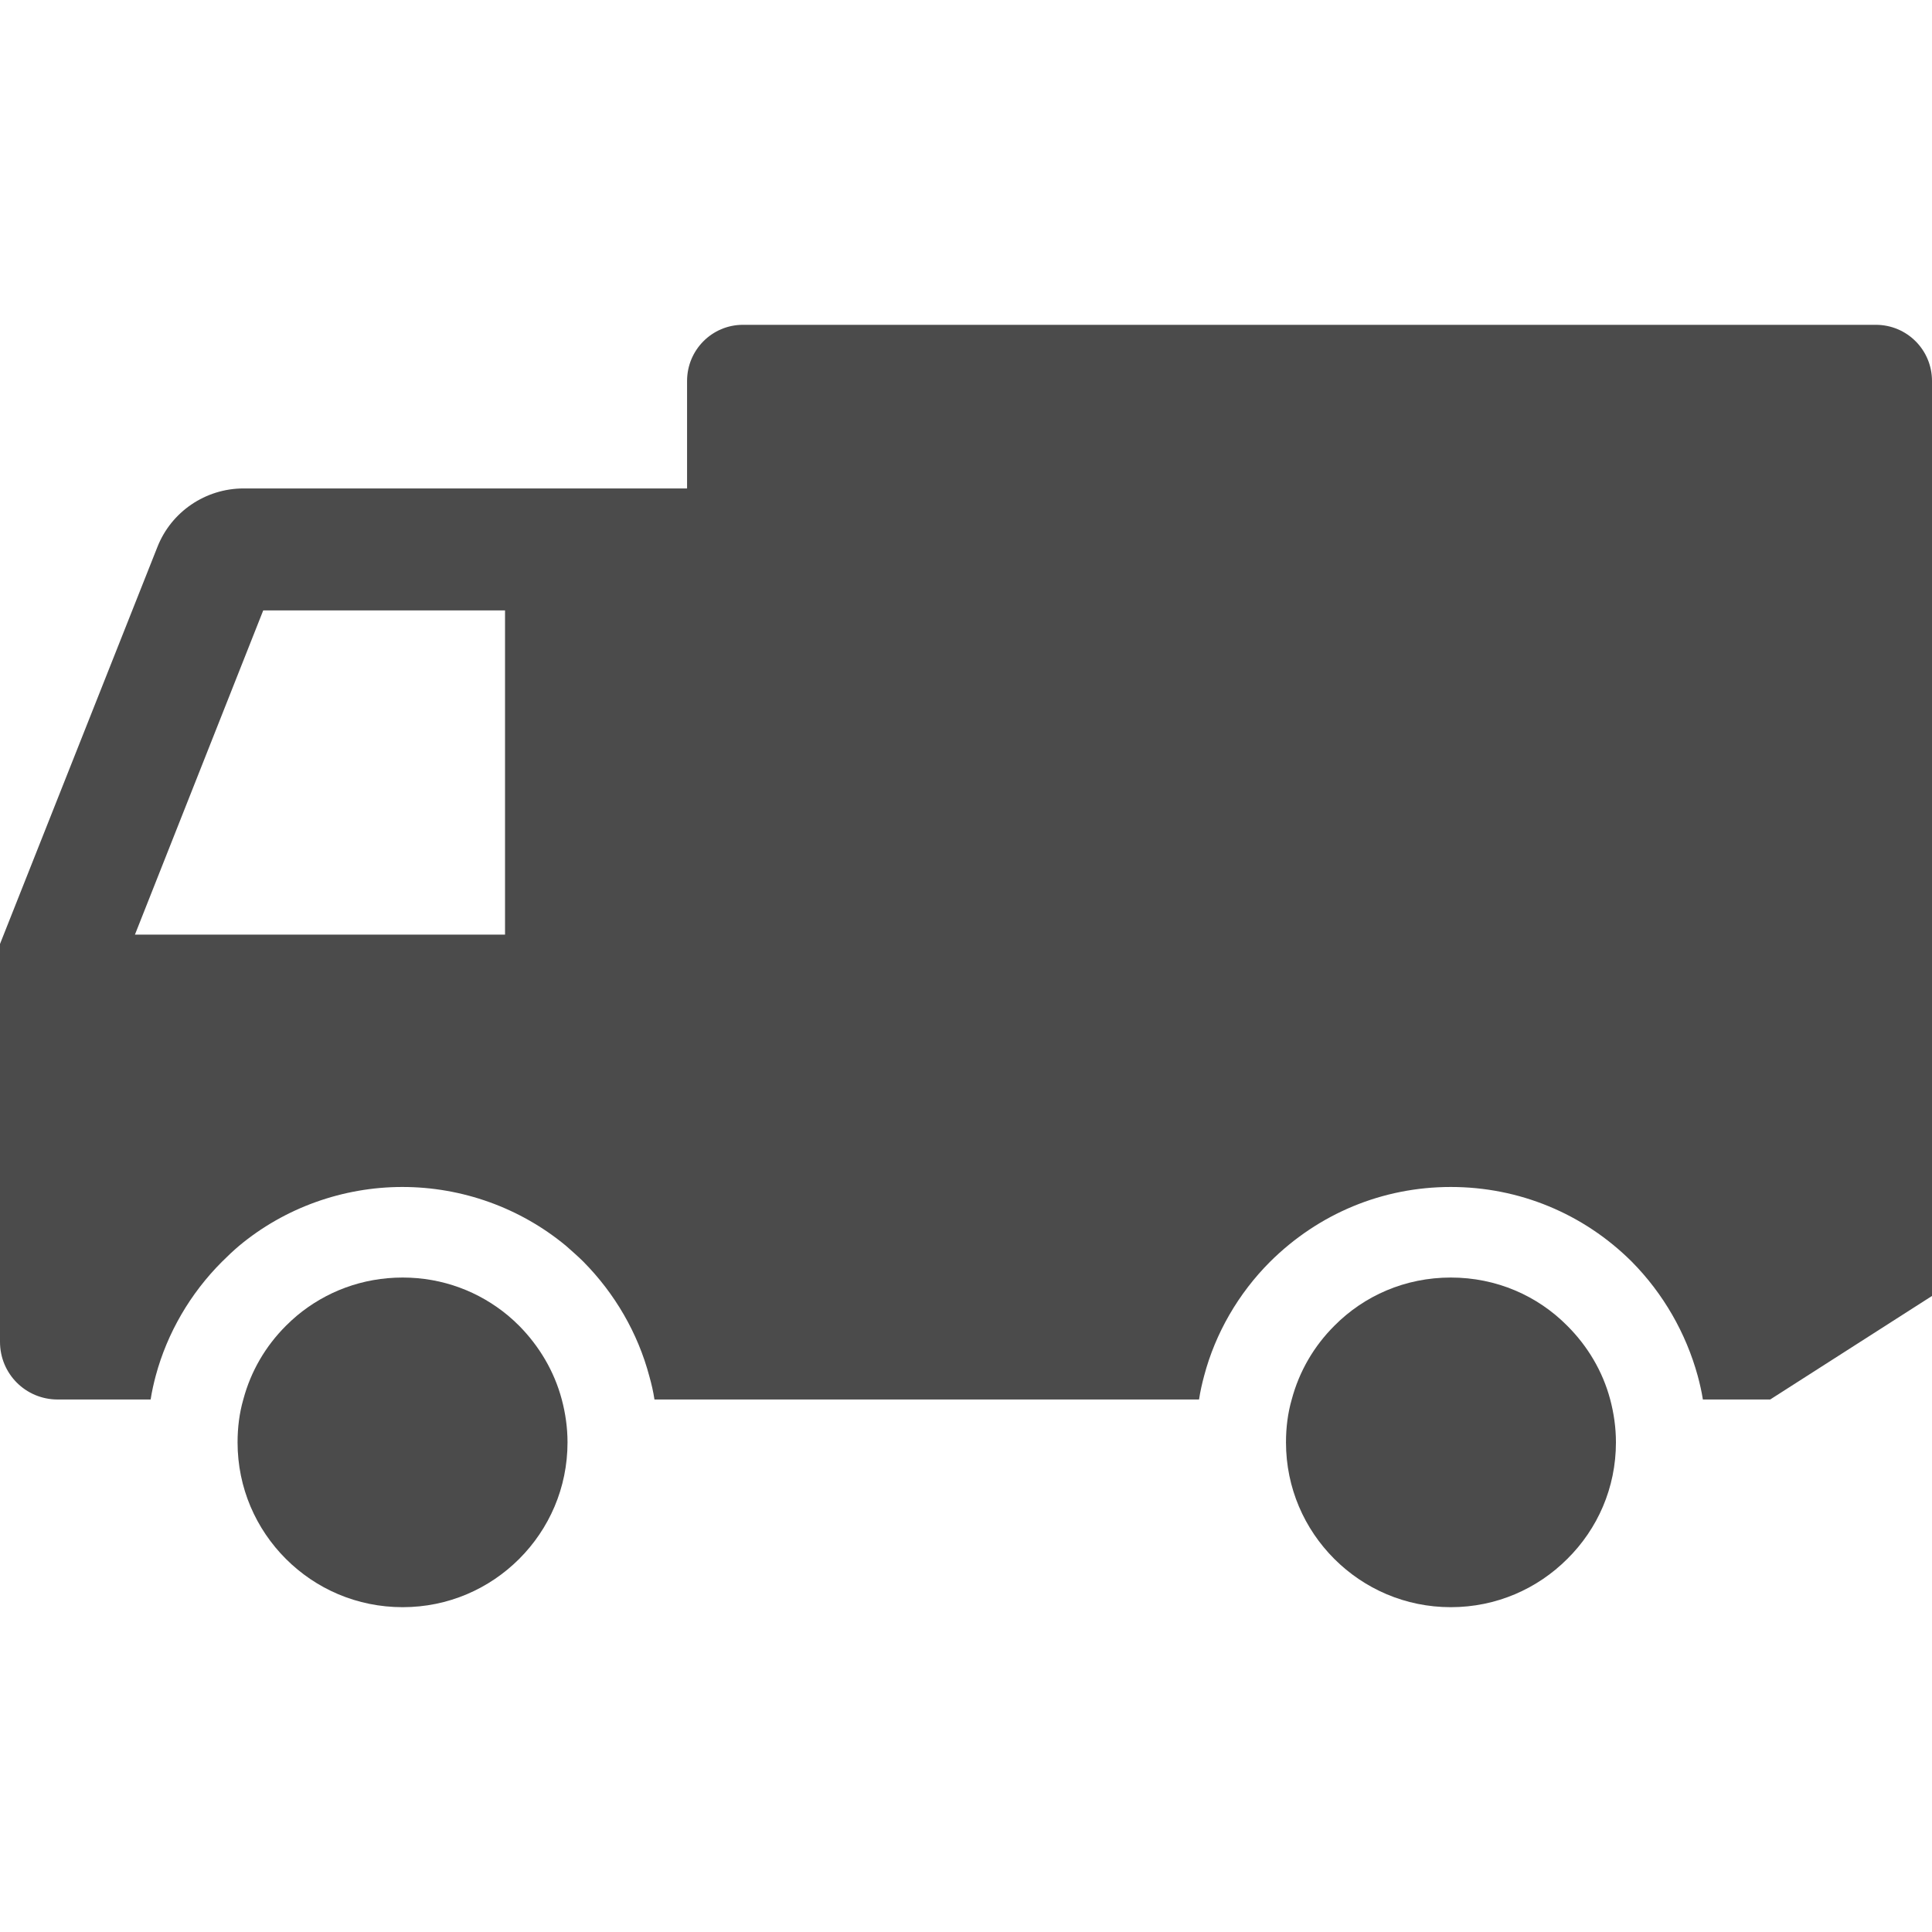 <?xml version="1.0" encoding="UTF-8"?> <svg xmlns="http://www.w3.org/2000/svg" xmlns:xlink="http://www.w3.org/1999/xlink" version="1.1" id="_x31_0" x="0px" y="0px" viewBox="0 0 512 512" style="width: 256px; height: 256px; opacity: 1;" xml:space="preserve"> <style type="text/css"> .st0{fill:#374149;} </style> <g> <path class="st0" d="M497.119,86.08h-300.24c-8.158,0-14.799,6.641-14.799,14.881v28.481H64.561 c-10.082,0-19.202,6.158-22.881,15.599L0,250.16v105.439c0,8.481,6.799,15.282,15.279,15.282H39.92 c0.32-2.08,0.801-4.24,1.359-6.32c3.041-11.28,9.122-21.76,17.52-30.161c1.521-1.519,3.041-2.958,4.56-4.24 c12.08-10.08,27.52-15.599,43.279-15.599c15.84,0,31.202,5.519,43.362,15.599c1.519,1.362,3.119,2.721,4.561,4.16 c8.398,8.481,14.478,18.961,17.519,30.401c0.558,2,1.039,4,1.359,6.16H317.76c0.32-2.16,0.801-4.24,1.359-6.32 c2.961-11.199,9.041-21.76,17.442-30.161c12.878-12.801,29.84-19.839,47.918-19.839c18.082,0,35.122,7.038,47.922,19.759 c8.398,8.481,14.398,18.961,17.519,30.321c0.558,2.08,1.039,4.16,1.359,6.24h17.84L512,343.442V100.961 C512,92.721,505.359,86.08,497.119,86.08z M133.84,247.682H35.76l34-85.922h64.08V247.682z" style="fill: rgb(75, 75, 75);"></path> <path class="st0" d="M415.359,351.362c-7.92-8-18.798-12.801-30.881-12.801c-12.078,0-22.959,4.801-30.878,12.801 c-5.36,5.359-9.28,12-11.28,19.519c-1.041,3.599-1.521,7.439-1.521,11.359c0,12.08,4.881,22.961,12.801,30.881 c7.919,7.92,18.801,12.799,30.878,12.799c12.082,0,22.961-4.879,30.881-12.799c8-7.92,12.881-18.801,12.881-30.881 c0-3.92-0.56-7.76-1.519-11.359C424.721,363.362,420.721,356.721,415.359,351.362z" style="fill: rgb(75, 75, 75);"></path> <path class="st0" d="M137.6,351.362c-0.962-0.962-1.92-1.84-2.962-2.721c-7.599-6.321-17.279-10.08-27.918-10.08 c-10.721,0-20.401,3.759-28,10.08c-1.041,0.881-2,1.759-2.961,2.721c-5.359,5.359-9.282,12-11.282,19.519 c-1.039,3.599-1.519,7.439-1.519,11.359c0,12.08,4.881,22.961,12.801,30.881c7.92,7.92,18.801,12.799,30.961,12.799 c12.078,0,22.959-4.879,30.879-12.799c7.919-7.92,12.801-18.801,12.801-30.881c0-3.92-0.561-7.76-1.522-11.359 C146.879,363.362,142.879,356.721,137.6,351.362z" style="fill: rgb(75, 75, 75);"></path> </g> </svg> 